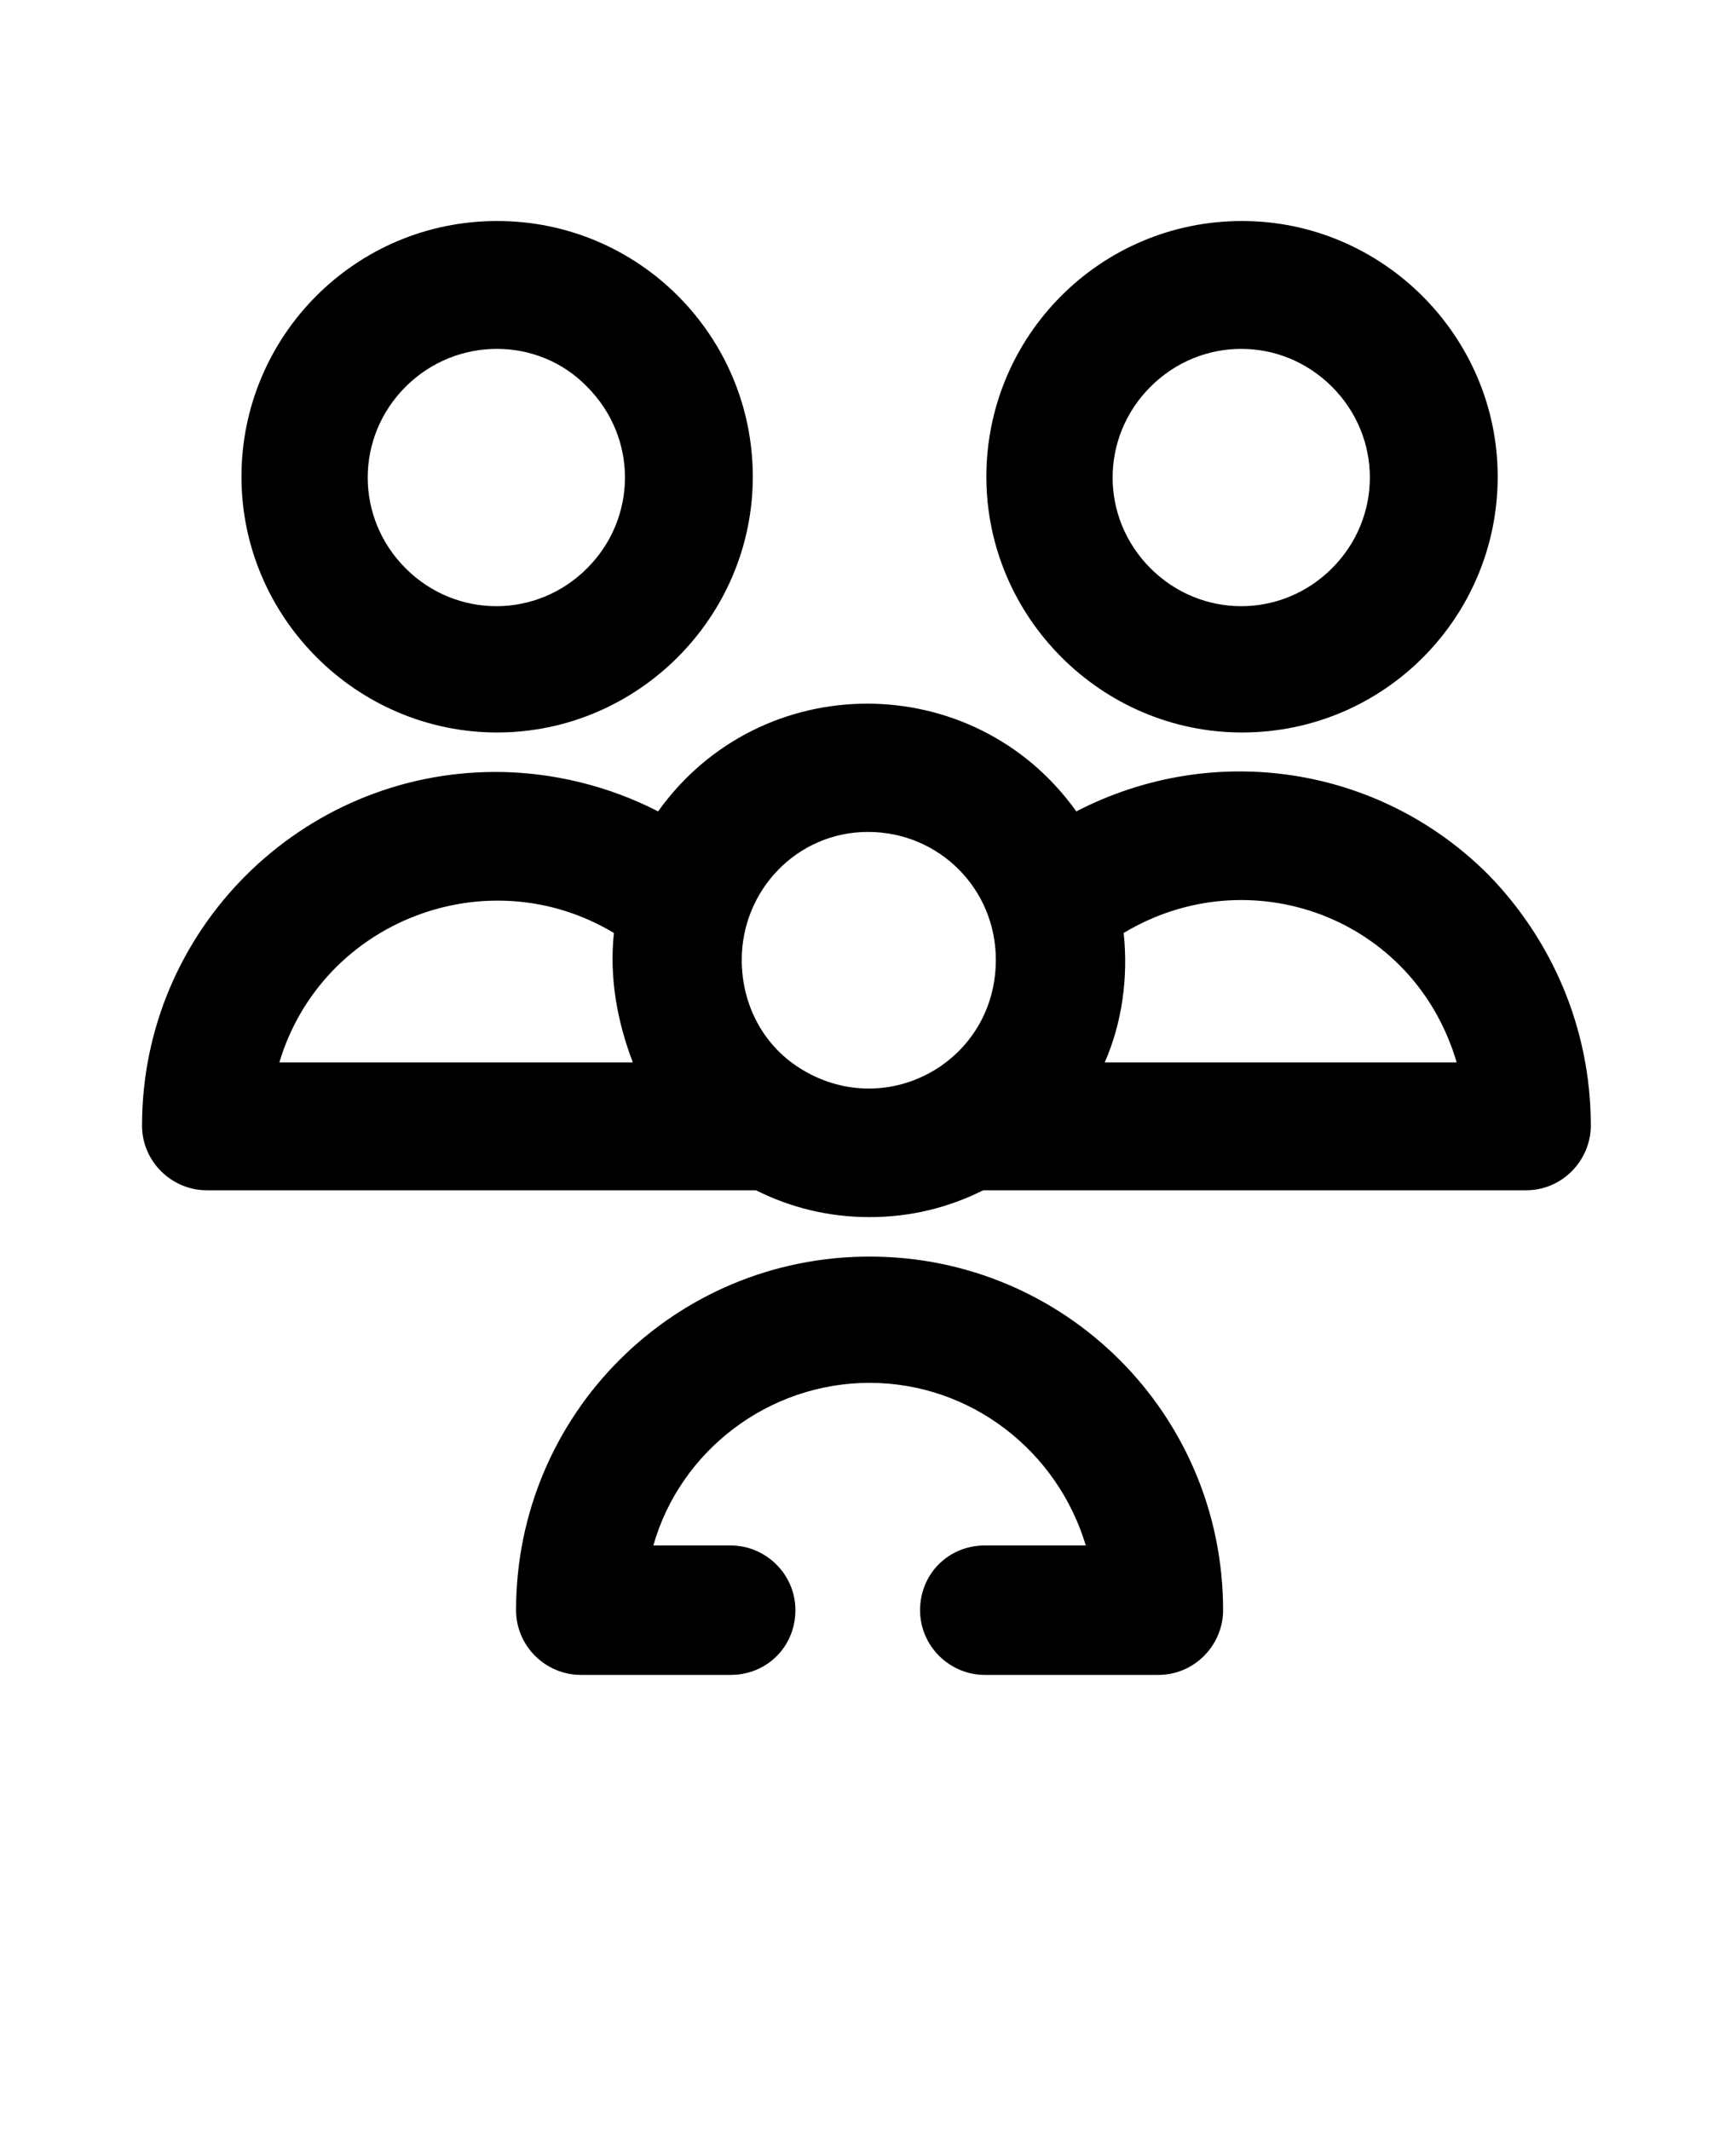 <?xml version="1.0" encoding="UTF-8"?>
<svg xmlns="http://www.w3.org/2000/svg" xmlns:xlink="http://www.w3.org/1999/xlink" version="1.1" id="Layer_1" x="0px" y="0px" viewBox="0 0 110 135" style="enable-background:new 0 0 110 135;" xml:space="preserve">
<style type="text/css">
	.st0{fill-rule:evenodd;clip-rule:evenodd;}
</style>
<path class="st0" d="M50.9,67.8c5.4,3.2,12.2-0.6,12.2-7c0-4.5-3.6-8.1-8.1-8.1S47,56.4,47,60.8C47,63.8,48.5,66.4,50.9,67.8  L50.9,67.8z M47.9,75.4H13.1c-2.2,0-4.1-1.8-4.1-4.1c0-12.4,10.1-22.4,22.4-22.4c3.6,0,7.2,0.9,10.3,2.5c6.5-9.1,20-9.1,26.5,0  c8.7-4.5,19.2-2.9,26.1,4c4,4.1,6.5,9.7,6.5,15.9c0,2.2-1.8,4.1-4.1,4.1H62.3c-2.2,1.1-4.6,1.7-7.2,1.7S50.1,76.5,47.9,75.4  L47.9,75.4z M38.9,59.1c-8-4.8-18.5-0.8-21.2,8.2h22.4C39.1,64.7,38.6,61.9,38.9,59.1L38.9,59.1z M71.2,59.1  c0.3,2.8-0.1,5.7-1.2,8.2h22.3C89.6,58.1,79.2,54.3,71.2,59.1L71.2,59.1z M46.3,97.9c2.2,0,4.1,1.8,4.1,4.1s-1.8,4.1-4.1,4.1h-9.5  c-2.2,0-4.1-1.8-4.1-4.1c0-12.4,10-22.4,22.4-22.4c12.4,0,22.4,10,22.4,22.4c0,2.2-1.8,4.1-4.1,4.1h-11c-2.2,0-4.1-1.8-4.1-4.1  s1.8-4.1,4.1-4.1h6.4c-1.8-6-7.3-10.3-13.7-10.3s-12,4.3-13.7,10.3L46.3,97.9L46.3,97.9z M78.7,14c-9,0-16.2,7.3-16.2,16.2  s7.3,16.2,16.2,16.2c9,0,16.2-7.3,16.2-16.2C94.9,21.3,87.6,14,78.7,14z M84.4,24.5c3.2,3.2,3.2,8.3,0,11.5c-3.2,3.2-8.3,3.2-11.5,0  c-3.2-3.2-3.2-8.3,0-11.5C76.1,21.3,81.2,21.3,84.4,24.5z M31.5,14c-9,0-16.2,7.3-16.2,16.2s7.3,16.2,16.2,16.2s16.2-7.3,16.2-16.2  C47.7,21.3,40.5,14,31.5,14z M37.2,24.5c3.2,3.2,3.2,8.3,0,11.5c-3.2,3.2-8.3,3.2-11.5,0c-3.2-3.2-3.2-8.3,0-11.5  C28.9,21.3,34.1,21.3,37.2,24.5z"></path>
</svg>
